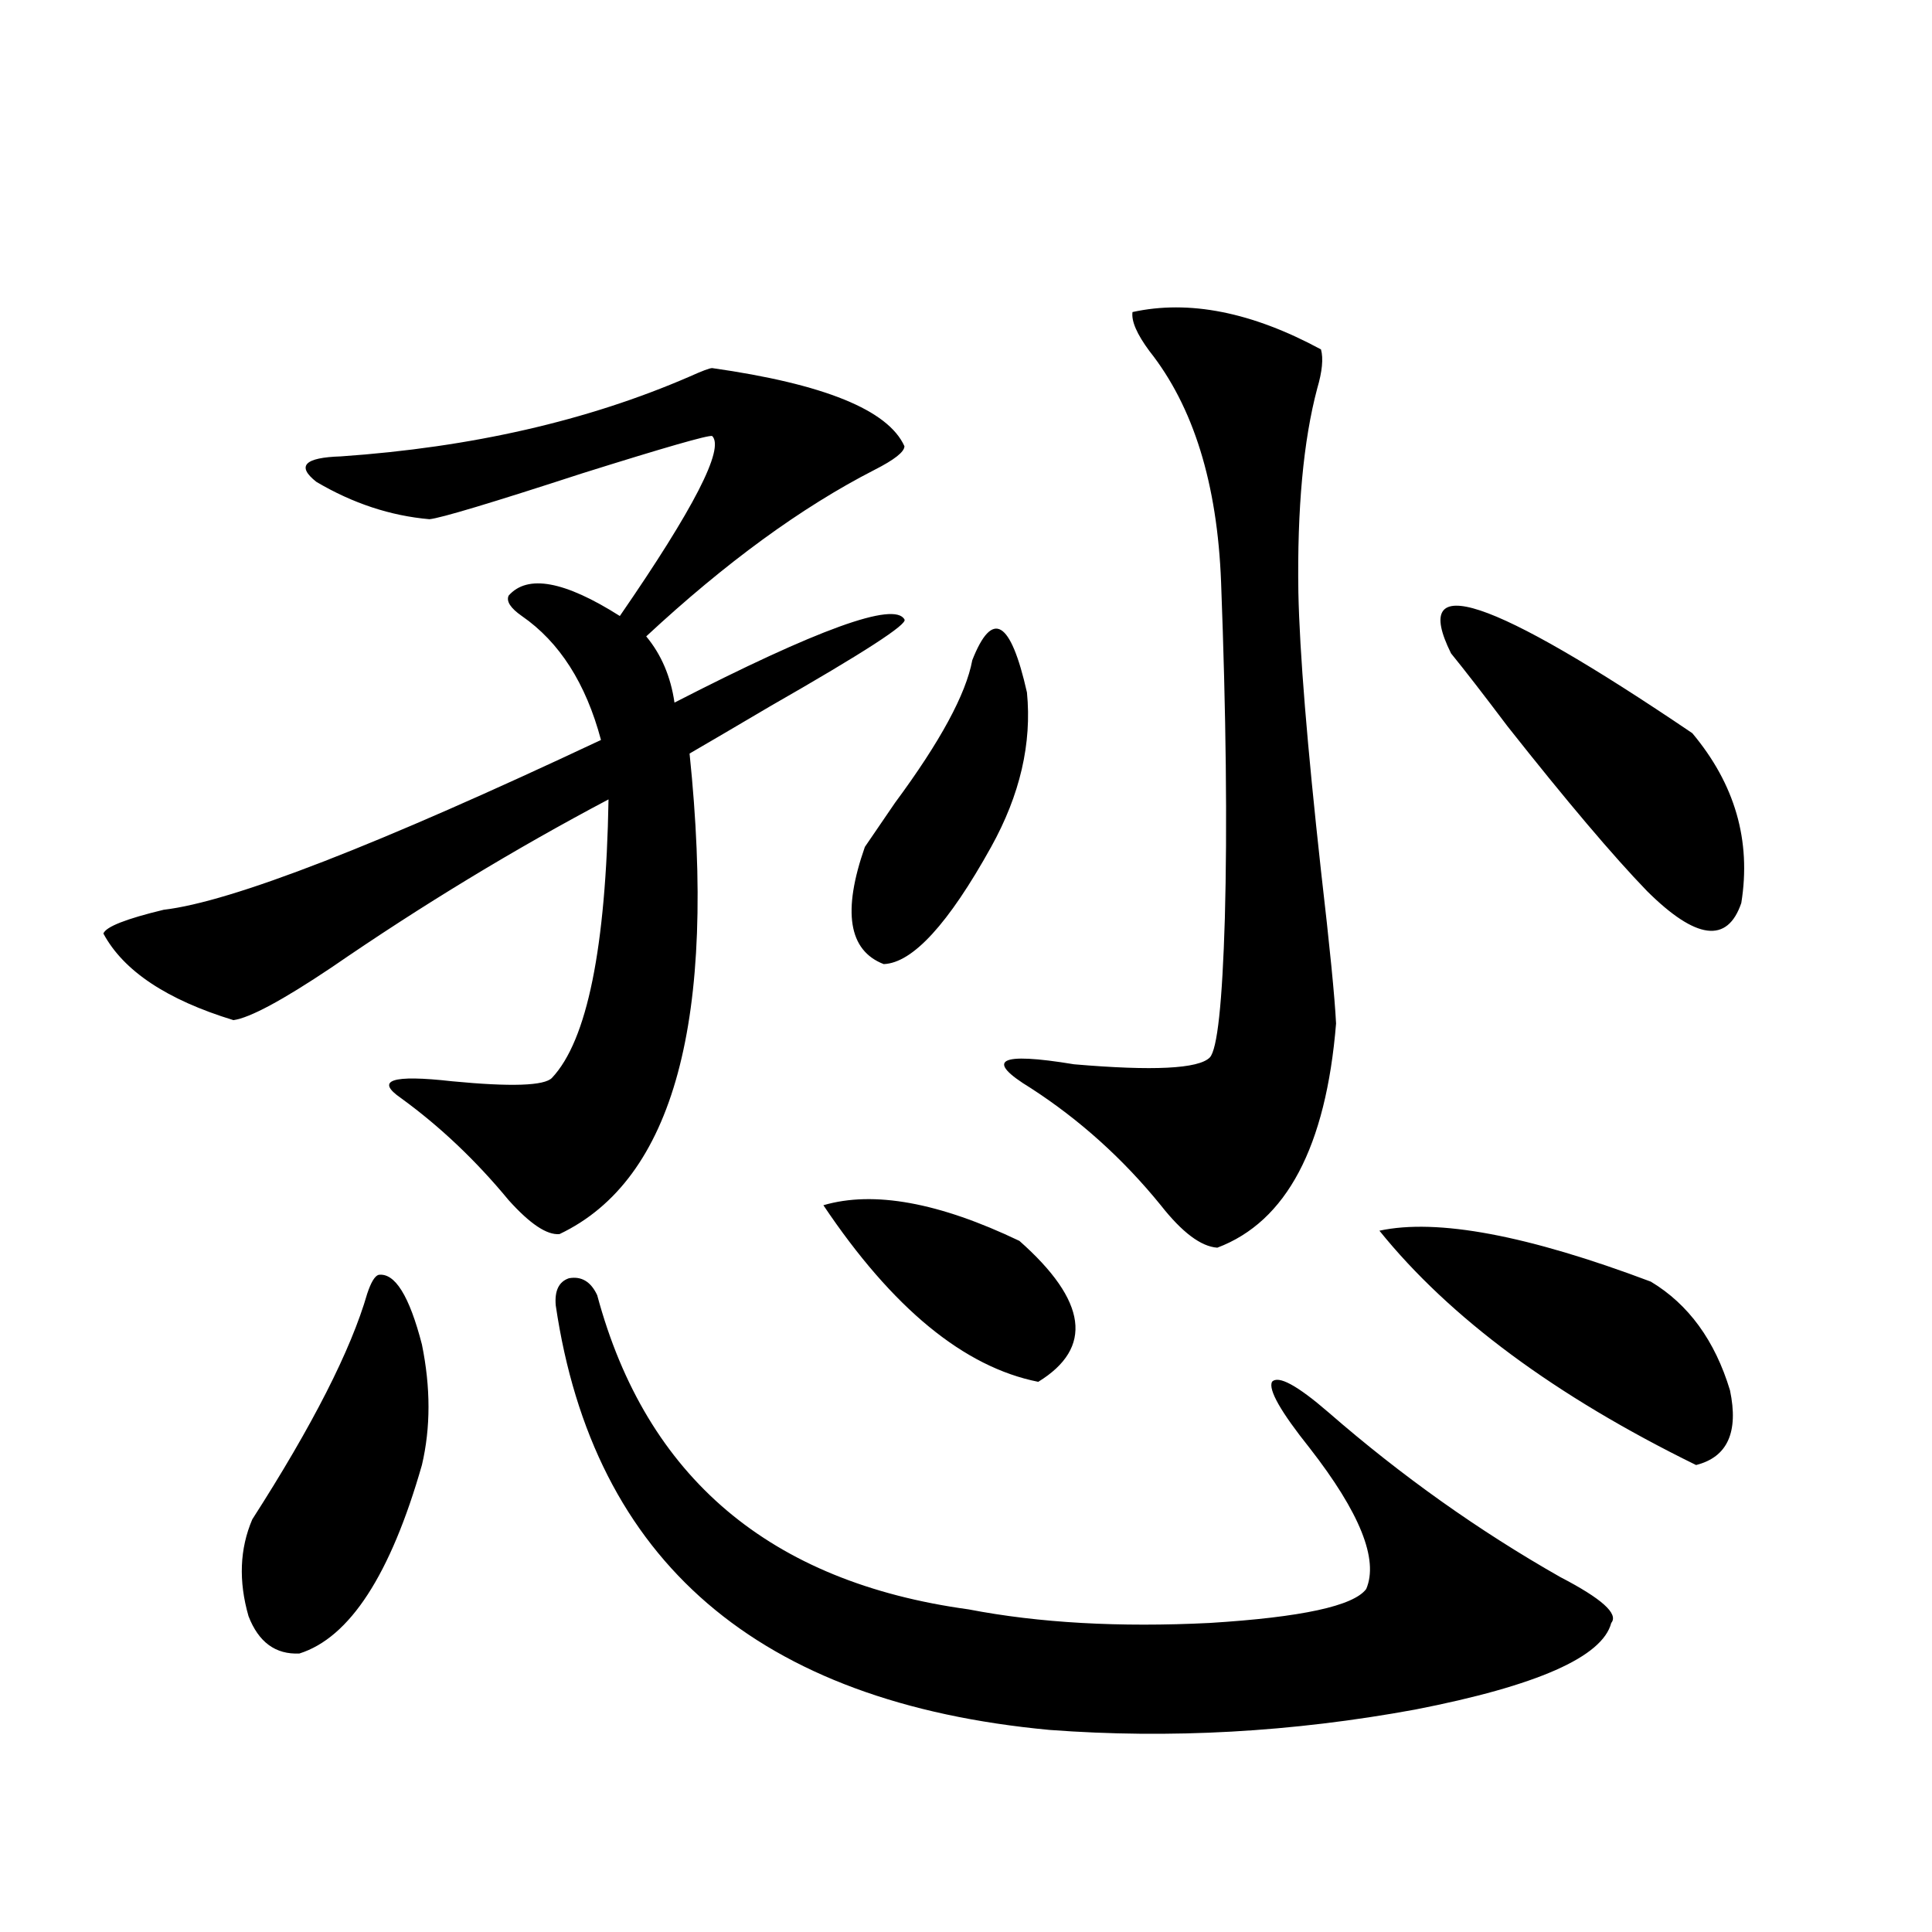 <?xml version="1.0" encoding="utf-8"?>
<!-- Generator: Adobe Illustrator 16.0.0, SVG Export Plug-In . SVG Version: 6.00 Build 0)  -->
<!DOCTYPE svg PUBLIC "-//W3C//DTD SVG 1.1//EN" "http://www.w3.org/Graphics/SVG/1.1/DTD/svg11.dtd">
<svg version="1.1" id="图层_1" xmlns="http://www.w3.org/2000/svg" xmlns:xlink="http://www.w3.org/1999/xlink" x="0px" y="0px"
	 width="1000px" height="1000px" viewBox="0 0 1000 1000" enable-background="new 0 0 1000 1000" xml:space="preserve">
<path d="M368.625,190.524c57.88,8.212,91.05,21.684,99.51,40.43c0,2.939-5.213,7.031-15.609,12.305
	c-37.728,19.336-77.071,48.052-118.046,86.133c7.805,9.38,12.683,20.805,14.634,34.277c74.145-38.081,113.809-52.432,119.021-43.066
	c1.951,2.348-21.143,17.29-69.267,44.824c-18.871,11.137-32.85,19.336-41.95,24.609c14.299,137.7-8.14,220.605-67.315,248.73
	c-6.509,0.591-15.289-5.273-26.341-17.578c-16.92-20.503-35.456-38.081-55.608-52.734c-13.658-9.366-4.878-12.305,26.341-8.789
	c30.563,2.939,47.804,2.348,51.706-1.758c18.201-19.336,27.957-67.374,29.268-144.141c-48.779,25.791-96.583,54.794-143.411,87.012
	c-25.365,17.001-42.285,26.079-50.73,27.246c-34.48-10.547-56.919-25.488-67.315-44.824c1.296-3.516,11.707-7.608,31.219-12.305
	c35.121-4.092,110.562-33.398,226.336-87.891c-7.805-29.292-21.463-50.674-40.975-64.16c-5.854-4.092-8.14-7.608-6.829-10.547
	c9.756-11.124,28.933-7.608,57.56,10.547c38.368-55.659,54.298-86.709,47.804-93.164c-1.951-0.577-24.39,5.864-67.315,19.336
	c-46.828,15.244-73.169,23.154-79.022,23.73c-20.167-1.758-39.679-8.198-58.535-19.336c-10.411-8.198-6.188-12.593,12.683-13.184
	c67.636-4.683,127.802-18.457,180.483-41.309C363.412,191.993,367.314,190.524,368.625,190.524z M195.946,659.86
	c8.445-1.167,15.93,10.849,22.438,36.035c4.543,22.275,4.543,43.066,0,62.402c-16.265,56.841-37.407,89.346-63.413,97.559
	c-12.362,0.577-21.143-5.864-26.341-19.336c-5.213-18.155-4.558-34.854,1.951-50.098c31.219-48.628,51.051-87.588,59.511-116.895
	C192.044,663.677,193.995,660.45,195.946,659.86z M287.651,675.68c-0.655-7.608,1.616-12.305,6.829-14.063
	c6.494-1.167,11.372,1.758,14.634,8.789c25.365,94.345,89.419,148.535,192.19,162.598c36.417,7.031,78.047,9.366,124.875,7.031
	c47.469-2.939,74.465-8.789,80.974-17.578c6.494-15.23-3.262-39.551-29.268-72.949c-14.969-18.745-21.463-30.171-19.512-34.277
	c3.247-3.516,13.003,1.758,29.268,15.82c37.713,32.822,77.712,61.235,119.997,85.254c21.463,11.137,30.243,19.034,26.341,23.73
	c-4.558,17.578-38.383,32.52-101.461,44.824c-63.748,11.714-126.826,15.23-189.264,10.547
	C392.359,881.344,307.163,808.106,287.651,675.68z M426.185,623.824c26.006-7.608,59.831-1.456,101.461,18.457
	c35.121,31.064,38.368,55.371,9.756,72.949C499.019,707.623,461.946,677.149,426.185,623.824z M503.256,341.696
	c10.396-26.367,19.832-20.792,28.292,16.699c2.592,26.367-3.582,53.037-18.536,79.98c-22.118,39.853-40.654,60.068-55.608,60.645
	c-18.216-7.031-21.463-27.246-9.756-60.645c3.247-4.683,8.445-12.305,15.609-22.852
	C486.671,383.883,499.994,359.274,503.256,341.696z M586.181,161.52c29.268-6.441,61.782,0,97.559,19.336
	c1.296,4.697,0.641,11.426-1.951,20.215c-7.164,26.958-10.411,62.114-9.756,105.469c0.641,31.064,4.543,79.102,11.707,144.141
	c4.543,39.262,7.149,65.63,7.805,79.102c-5.213,63.872-25.7,102.544-61.462,116.016c-8.46-0.577-18.216-7.91-29.268-21.973
	c-19.512-24.019-41.95-44.234-67.315-60.645c-24.069-14.639-16.585-18.745,22.438-12.305c40.975,3.516,64.389,2.348,70.242-3.516
	c3.902-4.092,6.494-28.125,7.805-72.07c1.296-47.461,0.641-105.469-1.951-174.023c-1.951-50.977-14.313-90.816-37.072-119.531
	C588.452,172.946,585.525,166.217,586.181,161.52z M854.467,663.375c19.512,11.728,33.17,30.473,40.975,56.25
	c4.543,21.684-1.311,34.58-17.561,38.672c-72.849-35.733-127.481-76.163-163.898-121.289
	C743.891,630.567,790.719,639.356,854.467,663.375z M751.055,338.18c-21.463-43.355,20.152-29.581,124.875,41.309
	c22.104,26.367,30.563,55.673,25.365,87.891c-7.164,21.094-23.414,19.048-48.779-6.152c-17.561-18.155-41.63-46.582-72.193-85.254
	C767.96,359.576,758.204,346.969,751.055,338.18z"/>
</svg>
